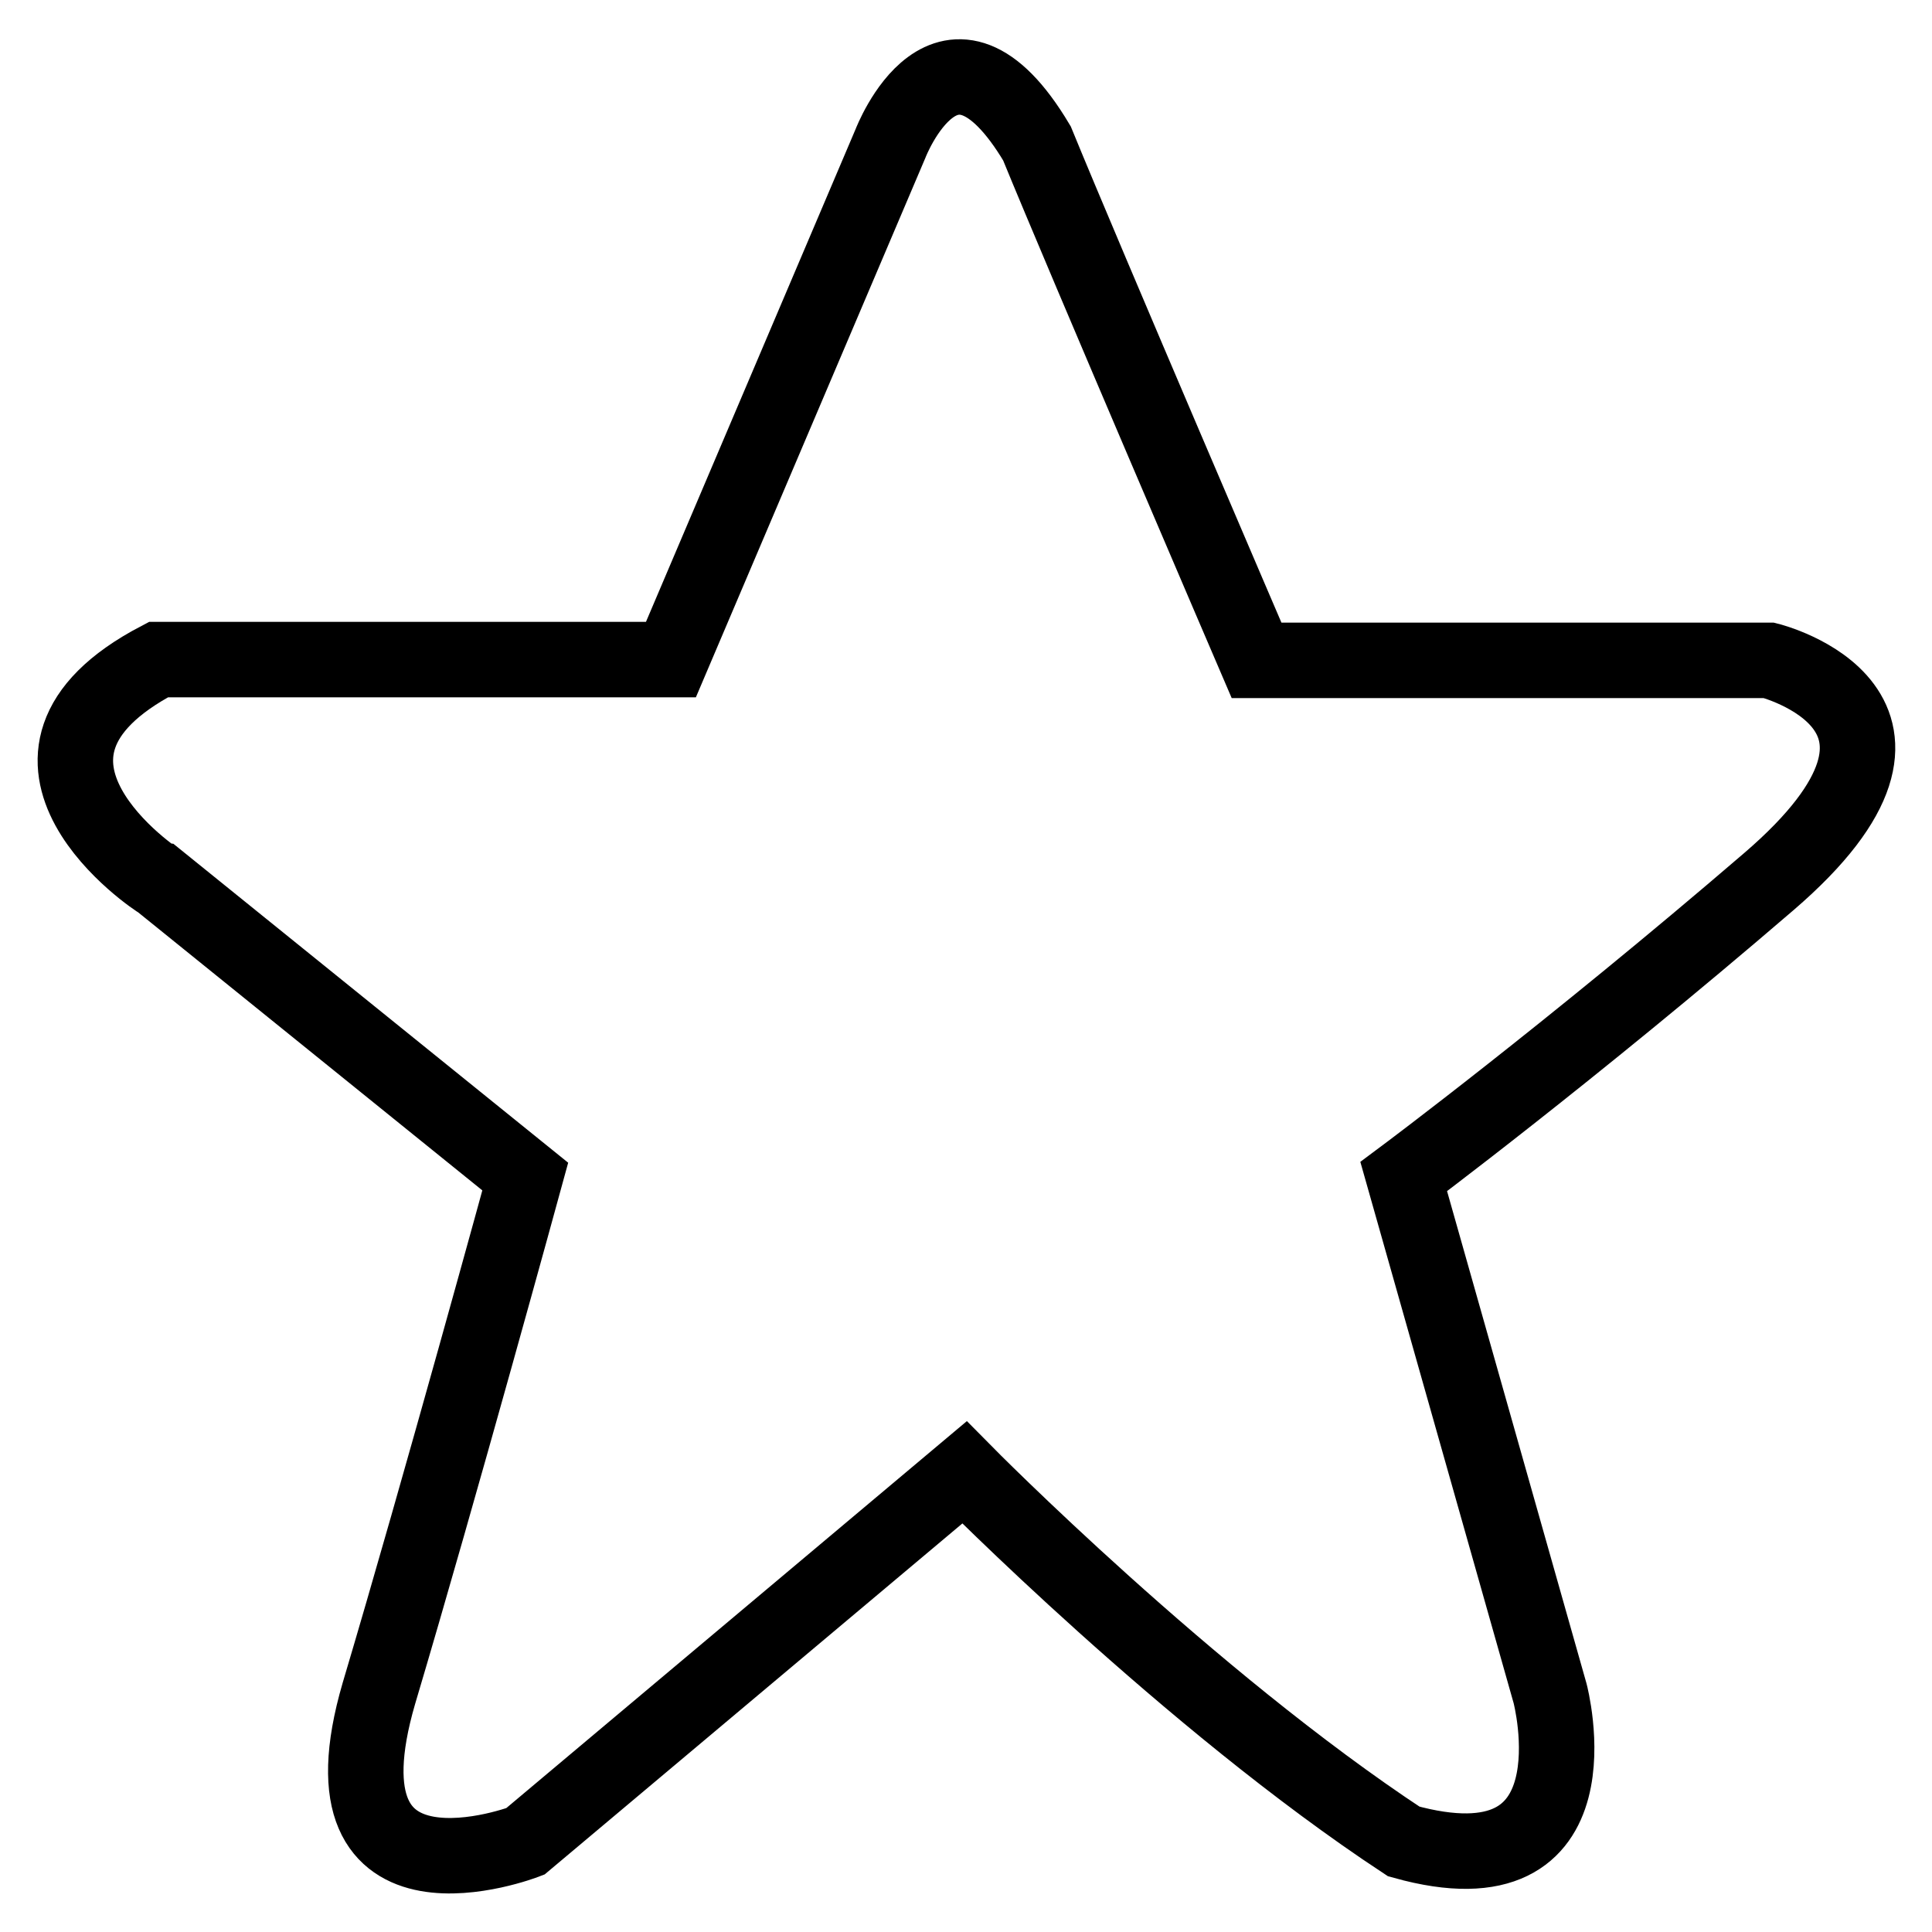 <?xml version="1.0" encoding="utf-8"?>
<!-- Svg Vector Icons : http://www.onlinewebfonts.com/icon -->
<!DOCTYPE svg PUBLIC "-//W3C//DTD SVG 1.1//EN" "http://www.w3.org/Graphics/SVG/1.1/DTD/svg11.dtd">
<svg version="1.1" xmlns="http://www.w3.org/2000/svg" xmlns:xlink="http://www.w3.org/1999/xlink" x="0px" y="0px" viewBox="0 0 256 256" enable-background="new 0 0 256 256" xml:space="preserve">
<g><g><path stroke-width="10" fill-opacity="0" stroke="#000000"  d="M21,87.4h67.9L118,19c0,0,7.6-19.8,19.4,0c6.3,15.4,29.1,68.5,29.1,68.5h67.9c0,0,26.4,6.6,0,29.3c-26.4,22.7-48.4,39.1-48.4,39.1l19.4,68.5c0,0,7.1,27-19.4,19.6c-28.4-18.7-58.2-48.9-58.2-48.9l-58.2,48.9c0,0-28.3,10.9-19.4-19.6c8.1-27.2,19.4-68.5,19.4-68.5l-48.4-39.1C21,116.8-3.8,100.4,21,87.4L21,87.4z"/></g></g>
</svg>